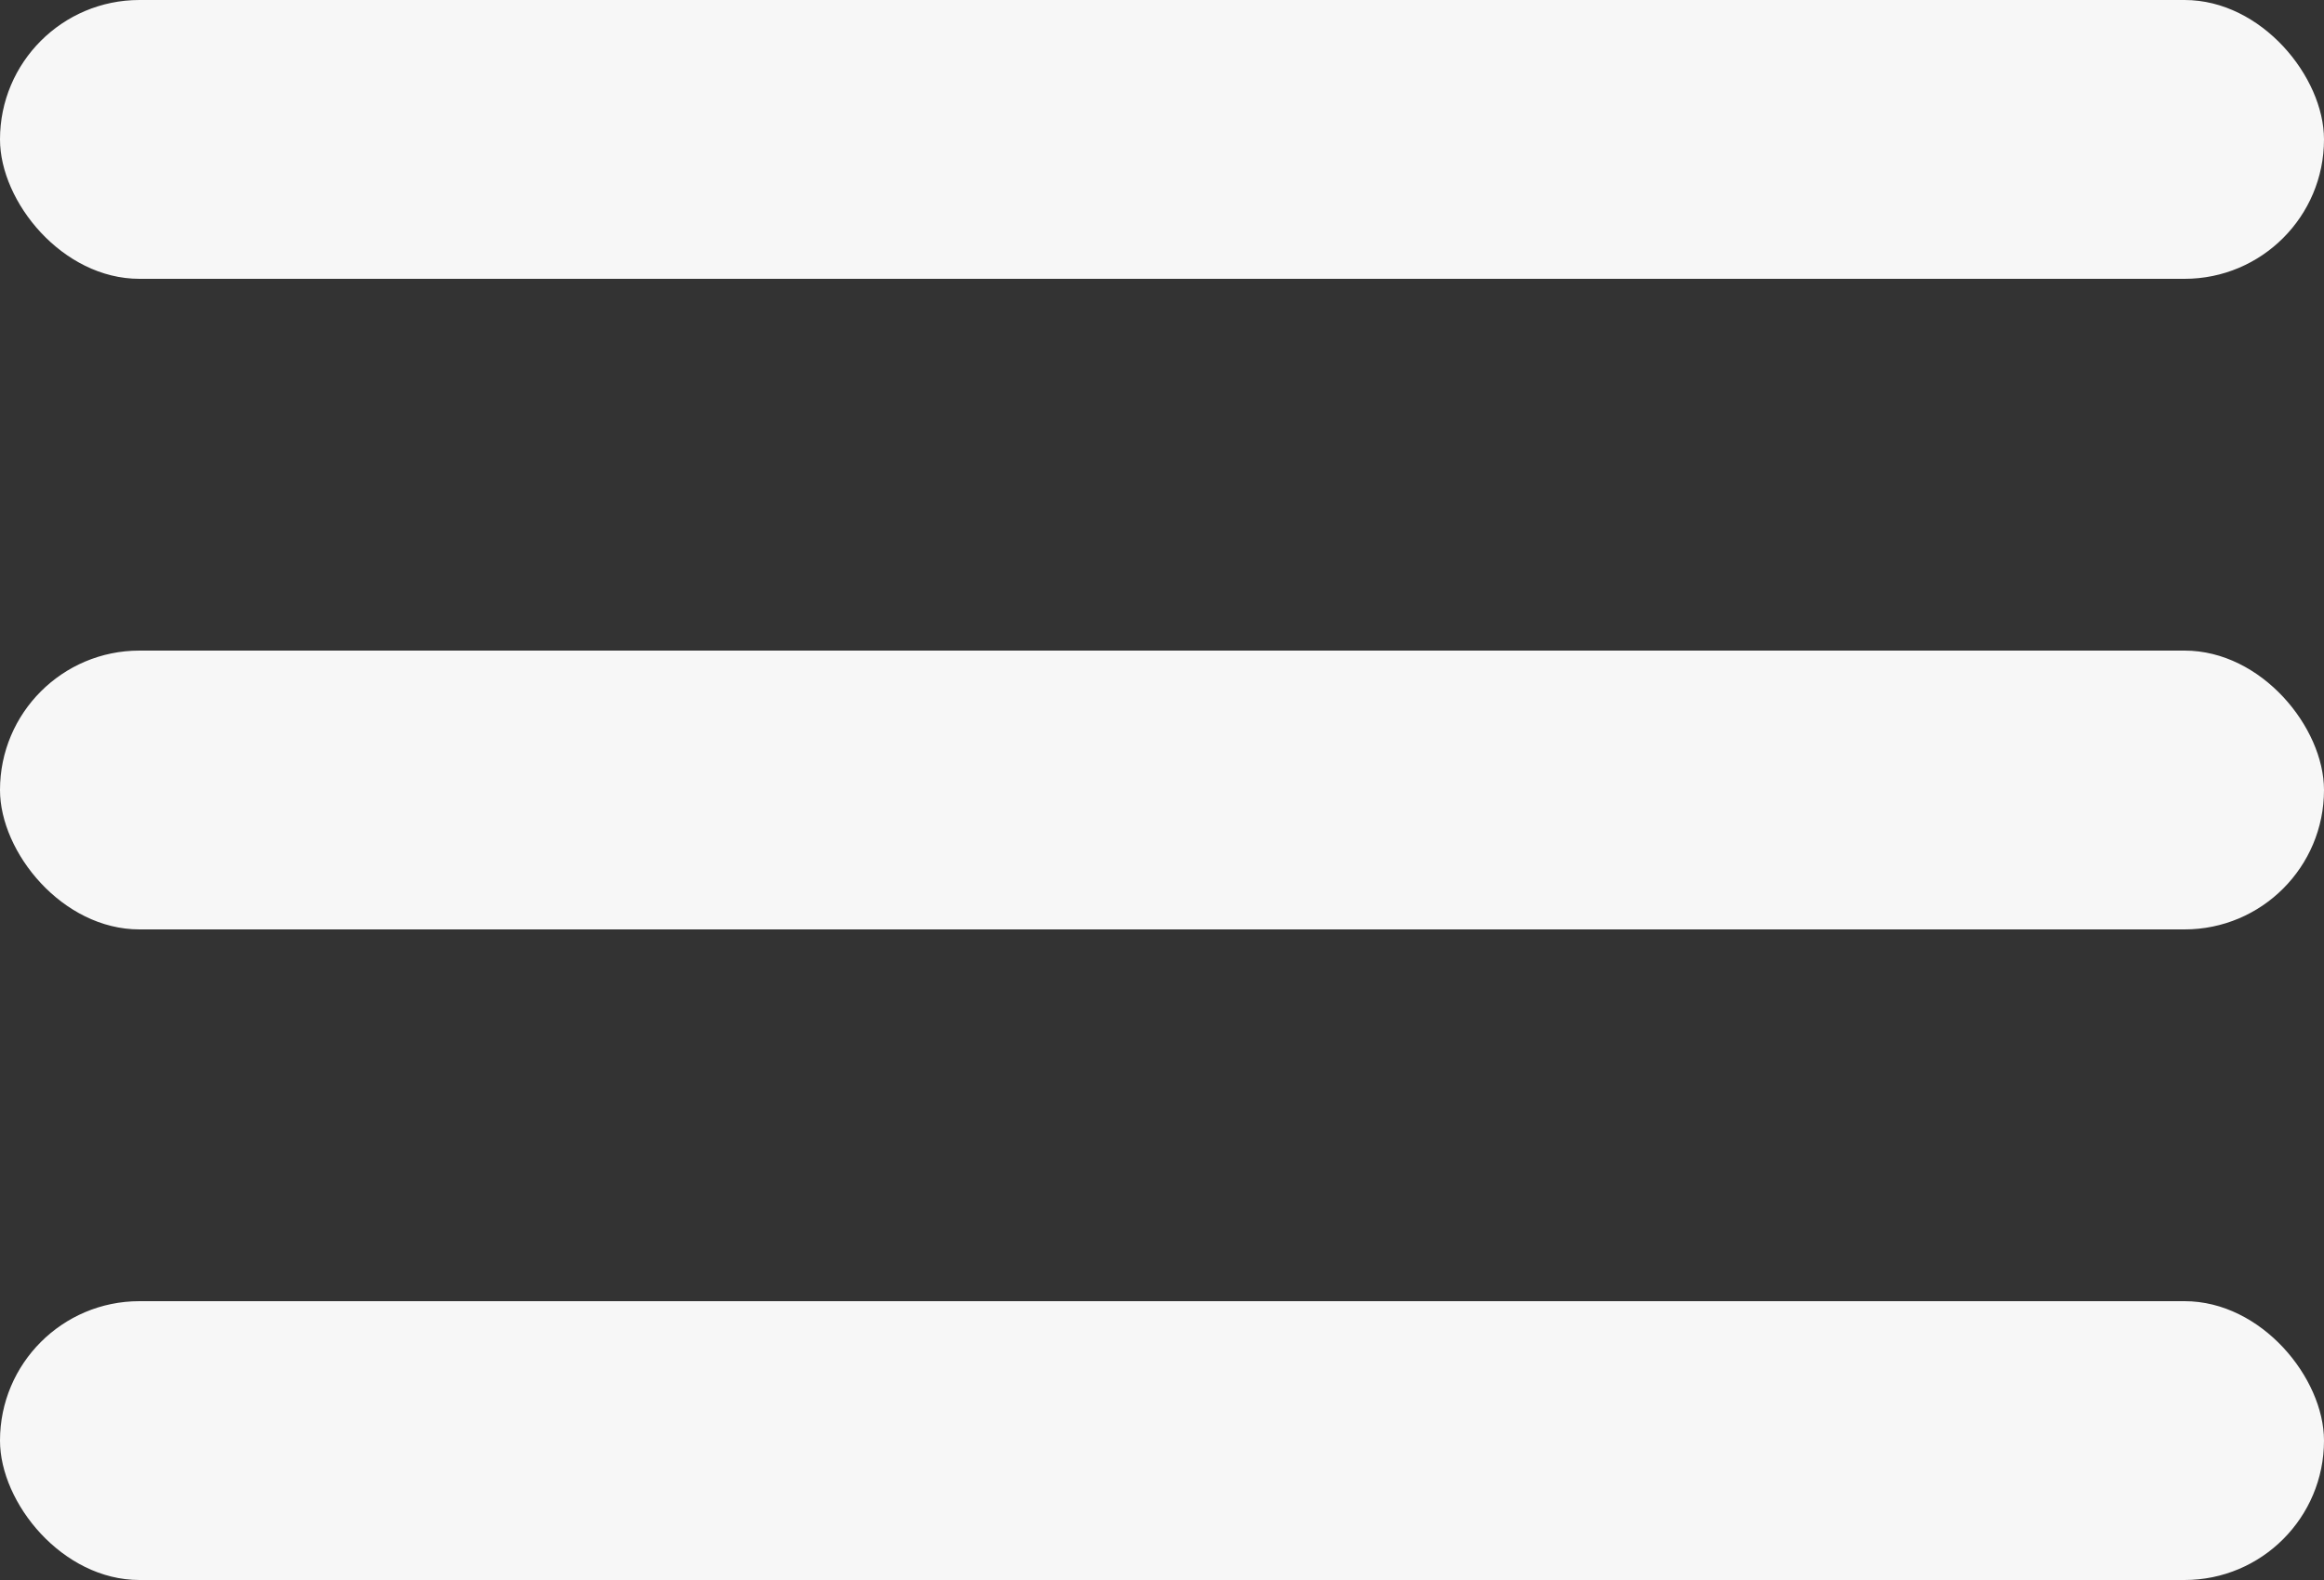 <svg width="25" height="17" viewBox="0 0 25 17" fill="none" xmlns="http://www.w3.org/2000/svg">
<rect x="0" y="0" width="25" height="17" fill="#333333" stroke="none"/>
<rect y="7" width="25" height="3" rx="1.5" fill="#F7F7F7"/>
<rect y="14" width="25" height="3" rx="1.5" fill="#F7F7F7"/>
<rect width="25" height="3" rx="1.5" fill="#F7F7F7"/>
</svg>
